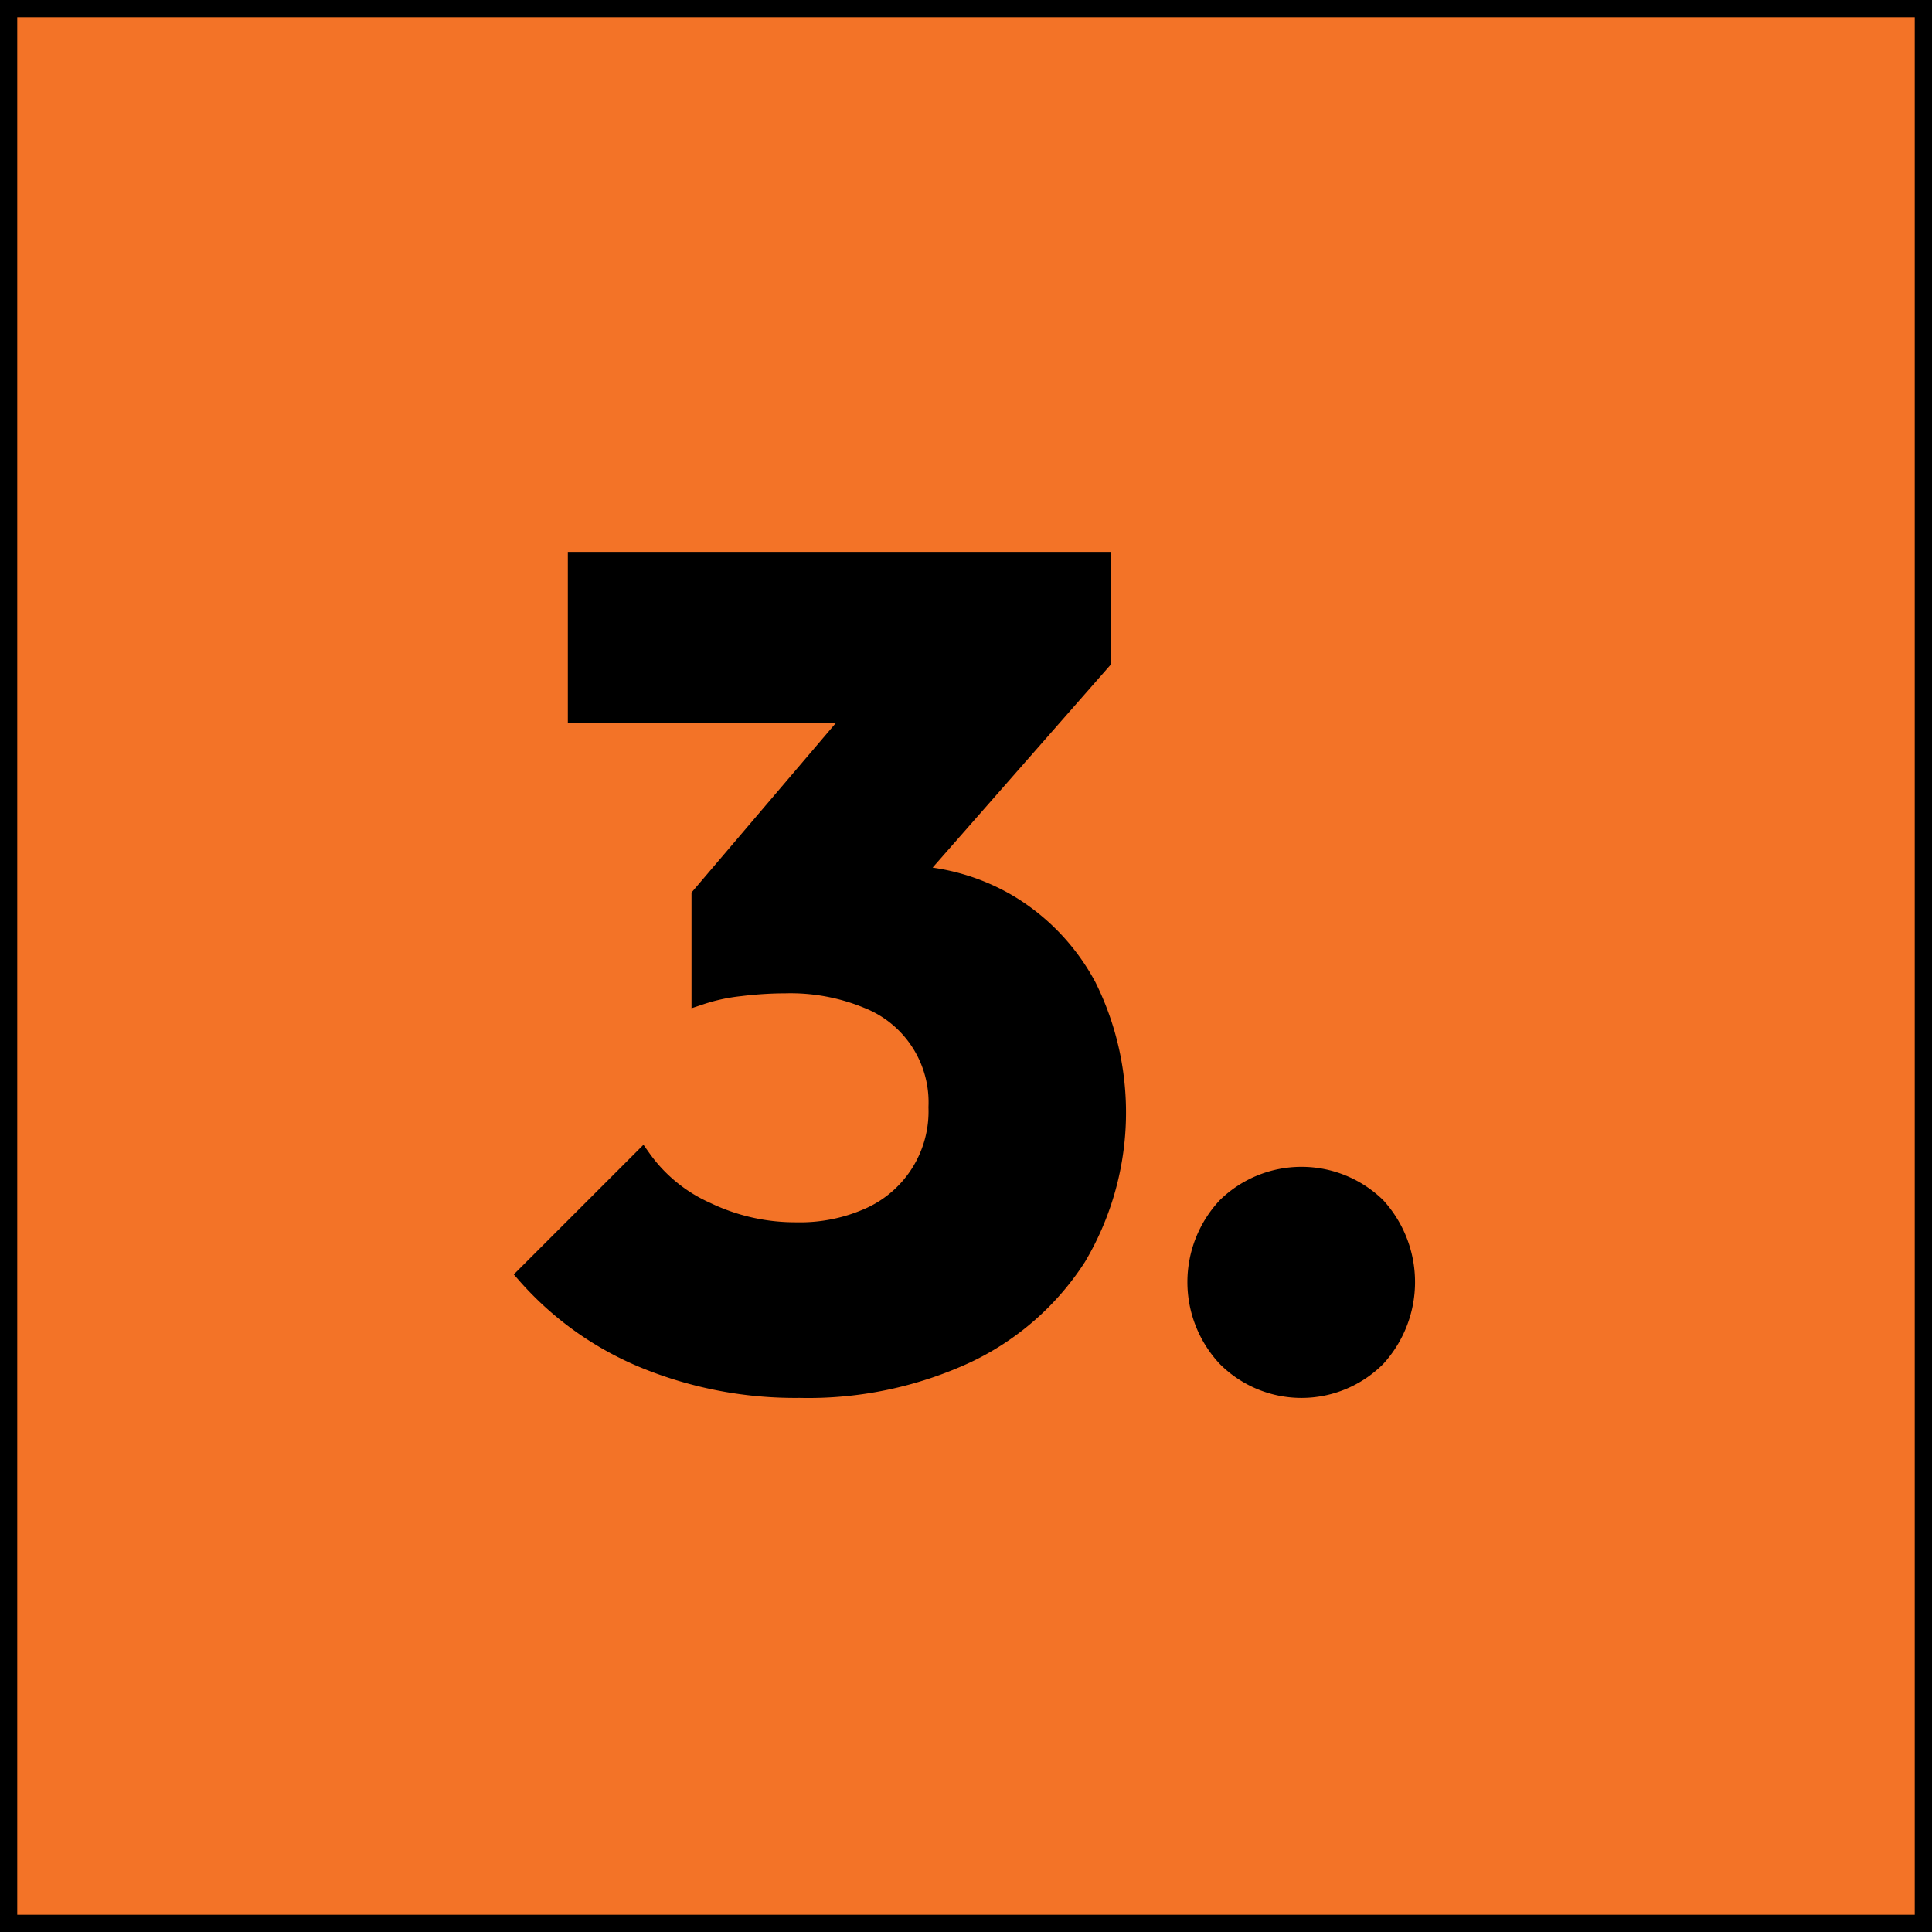 <svg xmlns="http://www.w3.org/2000/svg" width="168" height="168" viewBox="0 0 168 168"><g id="Group_62" data-name="Group 62" transform="translate(-1043.5 -2139.875)"><g id="Rectangle_128" data-name="Rectangle 128" transform="translate(1043.5 2139.875)" fill="#f37327" stroke="#000" stroke-width="1.5"><rect width="168" height="168" stroke="none"></rect><rect x="0.75" y="0.75" width="166.5" height="166.5" fill="none"></rect></g><g id="Group_36" data-name="Group 36" transform="translate(1089.204 2188.614)"><path id="Path_119" data-name="Path 119" d="M1186.138,403.11a18.377,18.377,0,0,0-8.143-2.5l16.285-18.559v-8.745h-45.734v13.368h24.192L1159.3,402.456V411.2a16.352,16.352,0,0,1,3.468-.754,32.922,32.922,0,0,1,3.97-.251,17.513,17.513,0,0,1,7.086,1.306,9.574,9.574,0,0,1,6.081,9.348,9.993,9.993,0,0,1-5.829,9.449,14.692,14.692,0,0,1-6.433,1.306,17.775,17.775,0,0,1-7.79-1.759,13.663,13.663,0,0,1-5.579-4.573l-10.151,10.151a27.77,27.77,0,0,0,10.353,7.388,34.576,34.576,0,0,0,13.469,2.564,32.785,32.785,0,0,0,14.524-3.015,23.262,23.262,0,0,0,9.649-8.444,24.684,24.684,0,0,0,.9-23.571A18.625,18.625,0,0,0,1186.138,403.11Z" transform="translate(-1144.123 -373.307)" stroke="#000" stroke-width="1.5"></path><path id="Path_120" data-name="Path 120" d="M1275.854,482.371a9.407,9.407,0,0,0-13.117,0,9.661,9.661,0,0,0,0,13.218,9.28,9.28,0,0,0,13.117,0,9.8,9.8,0,0,0,0-13.218Z" transform="translate(-1201.825 -426.234)" stroke="#000" stroke-width="1.5"></path></g></g></svg>